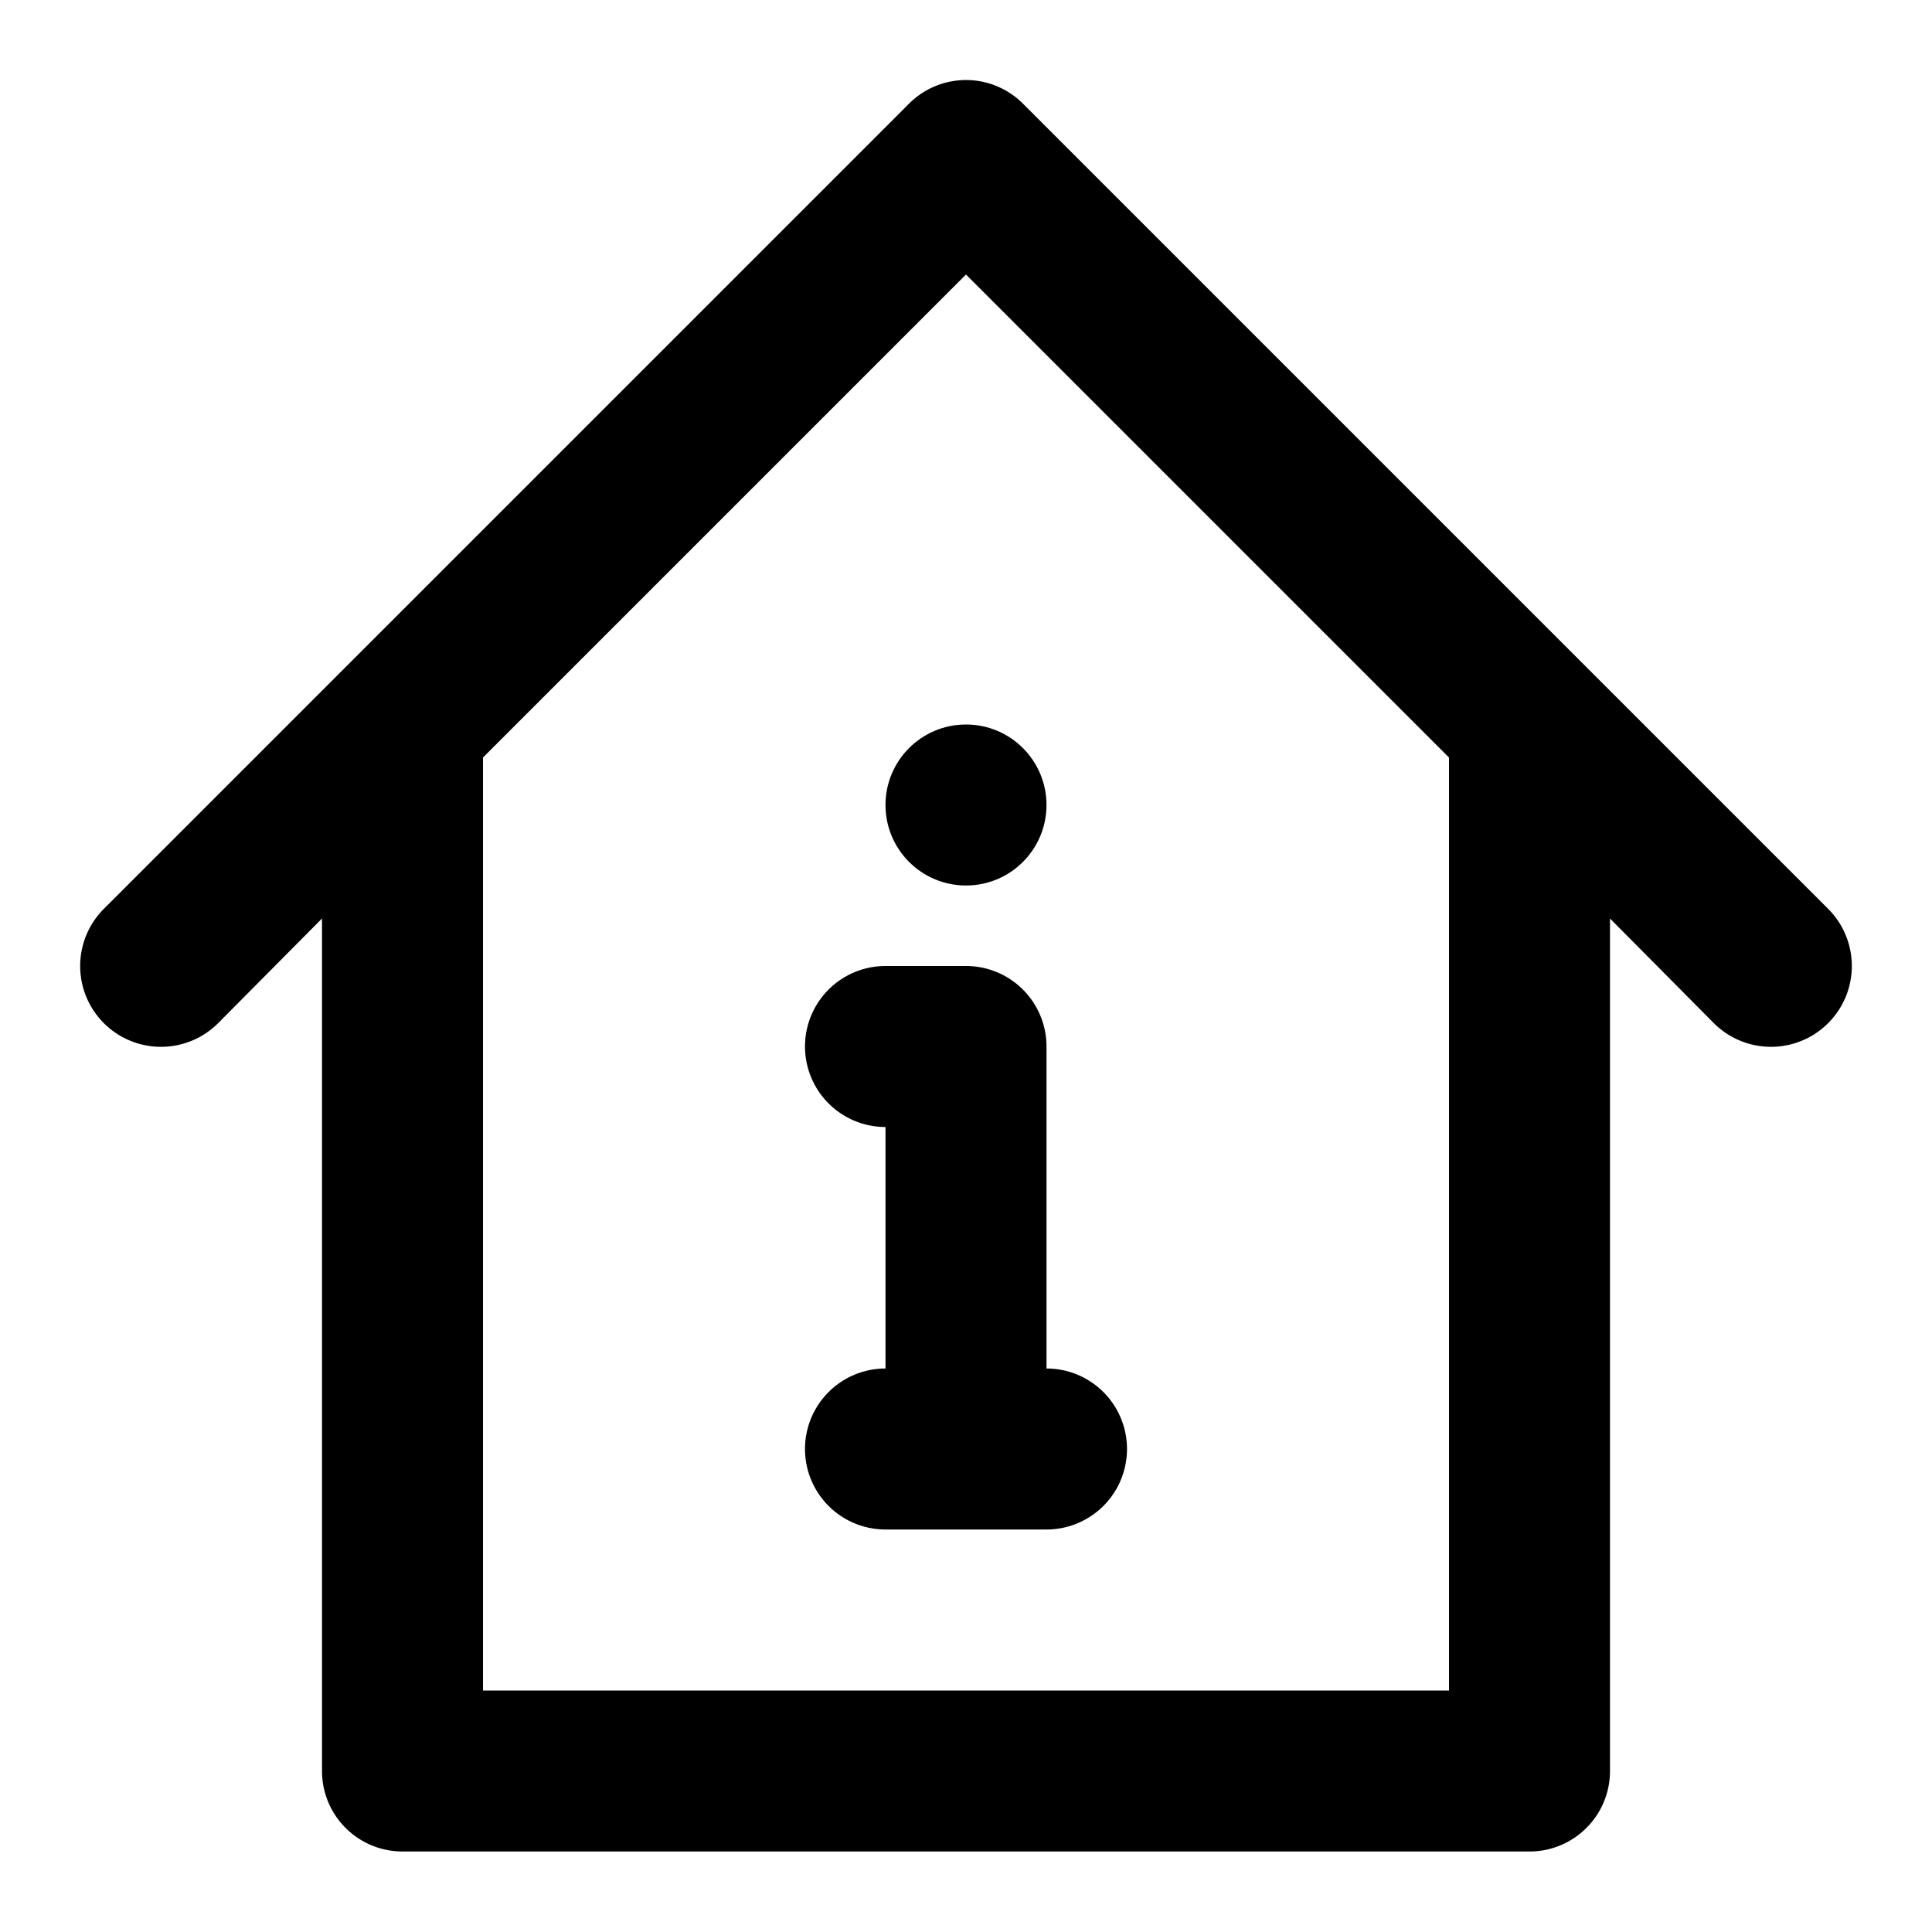 <svg xmlns="http://www.w3.org/2000/svg" viewBox="0 0 24 24"><title>information city real estate home house housing</title><g id="information_city_real_estate_home_house_housing-2" data-name="information city real estate home house housing"><path d="M22.71,11.29l-10-10a1,1,0,0,0-1.42,0l-10,10a1,1,0,0,0,1.42,1.42L4,11.41V22a1,1,0,0,0,1,1H19a1,1,0,0,0,1-1V11.41l1.29,1.3a1,1,0,0,0,1.42-1.42ZM18,21H6V9.41l6-6,6,6Z"/><path d="M13,13a1,1,0,0,0-1-1H11a1,1,0,0,0,0,2v3a1,1,0,0,0,0,2h2a1,1,0,0,0,0-2Z"/><circle cx="12" cy="10" r="1"/></g></svg>